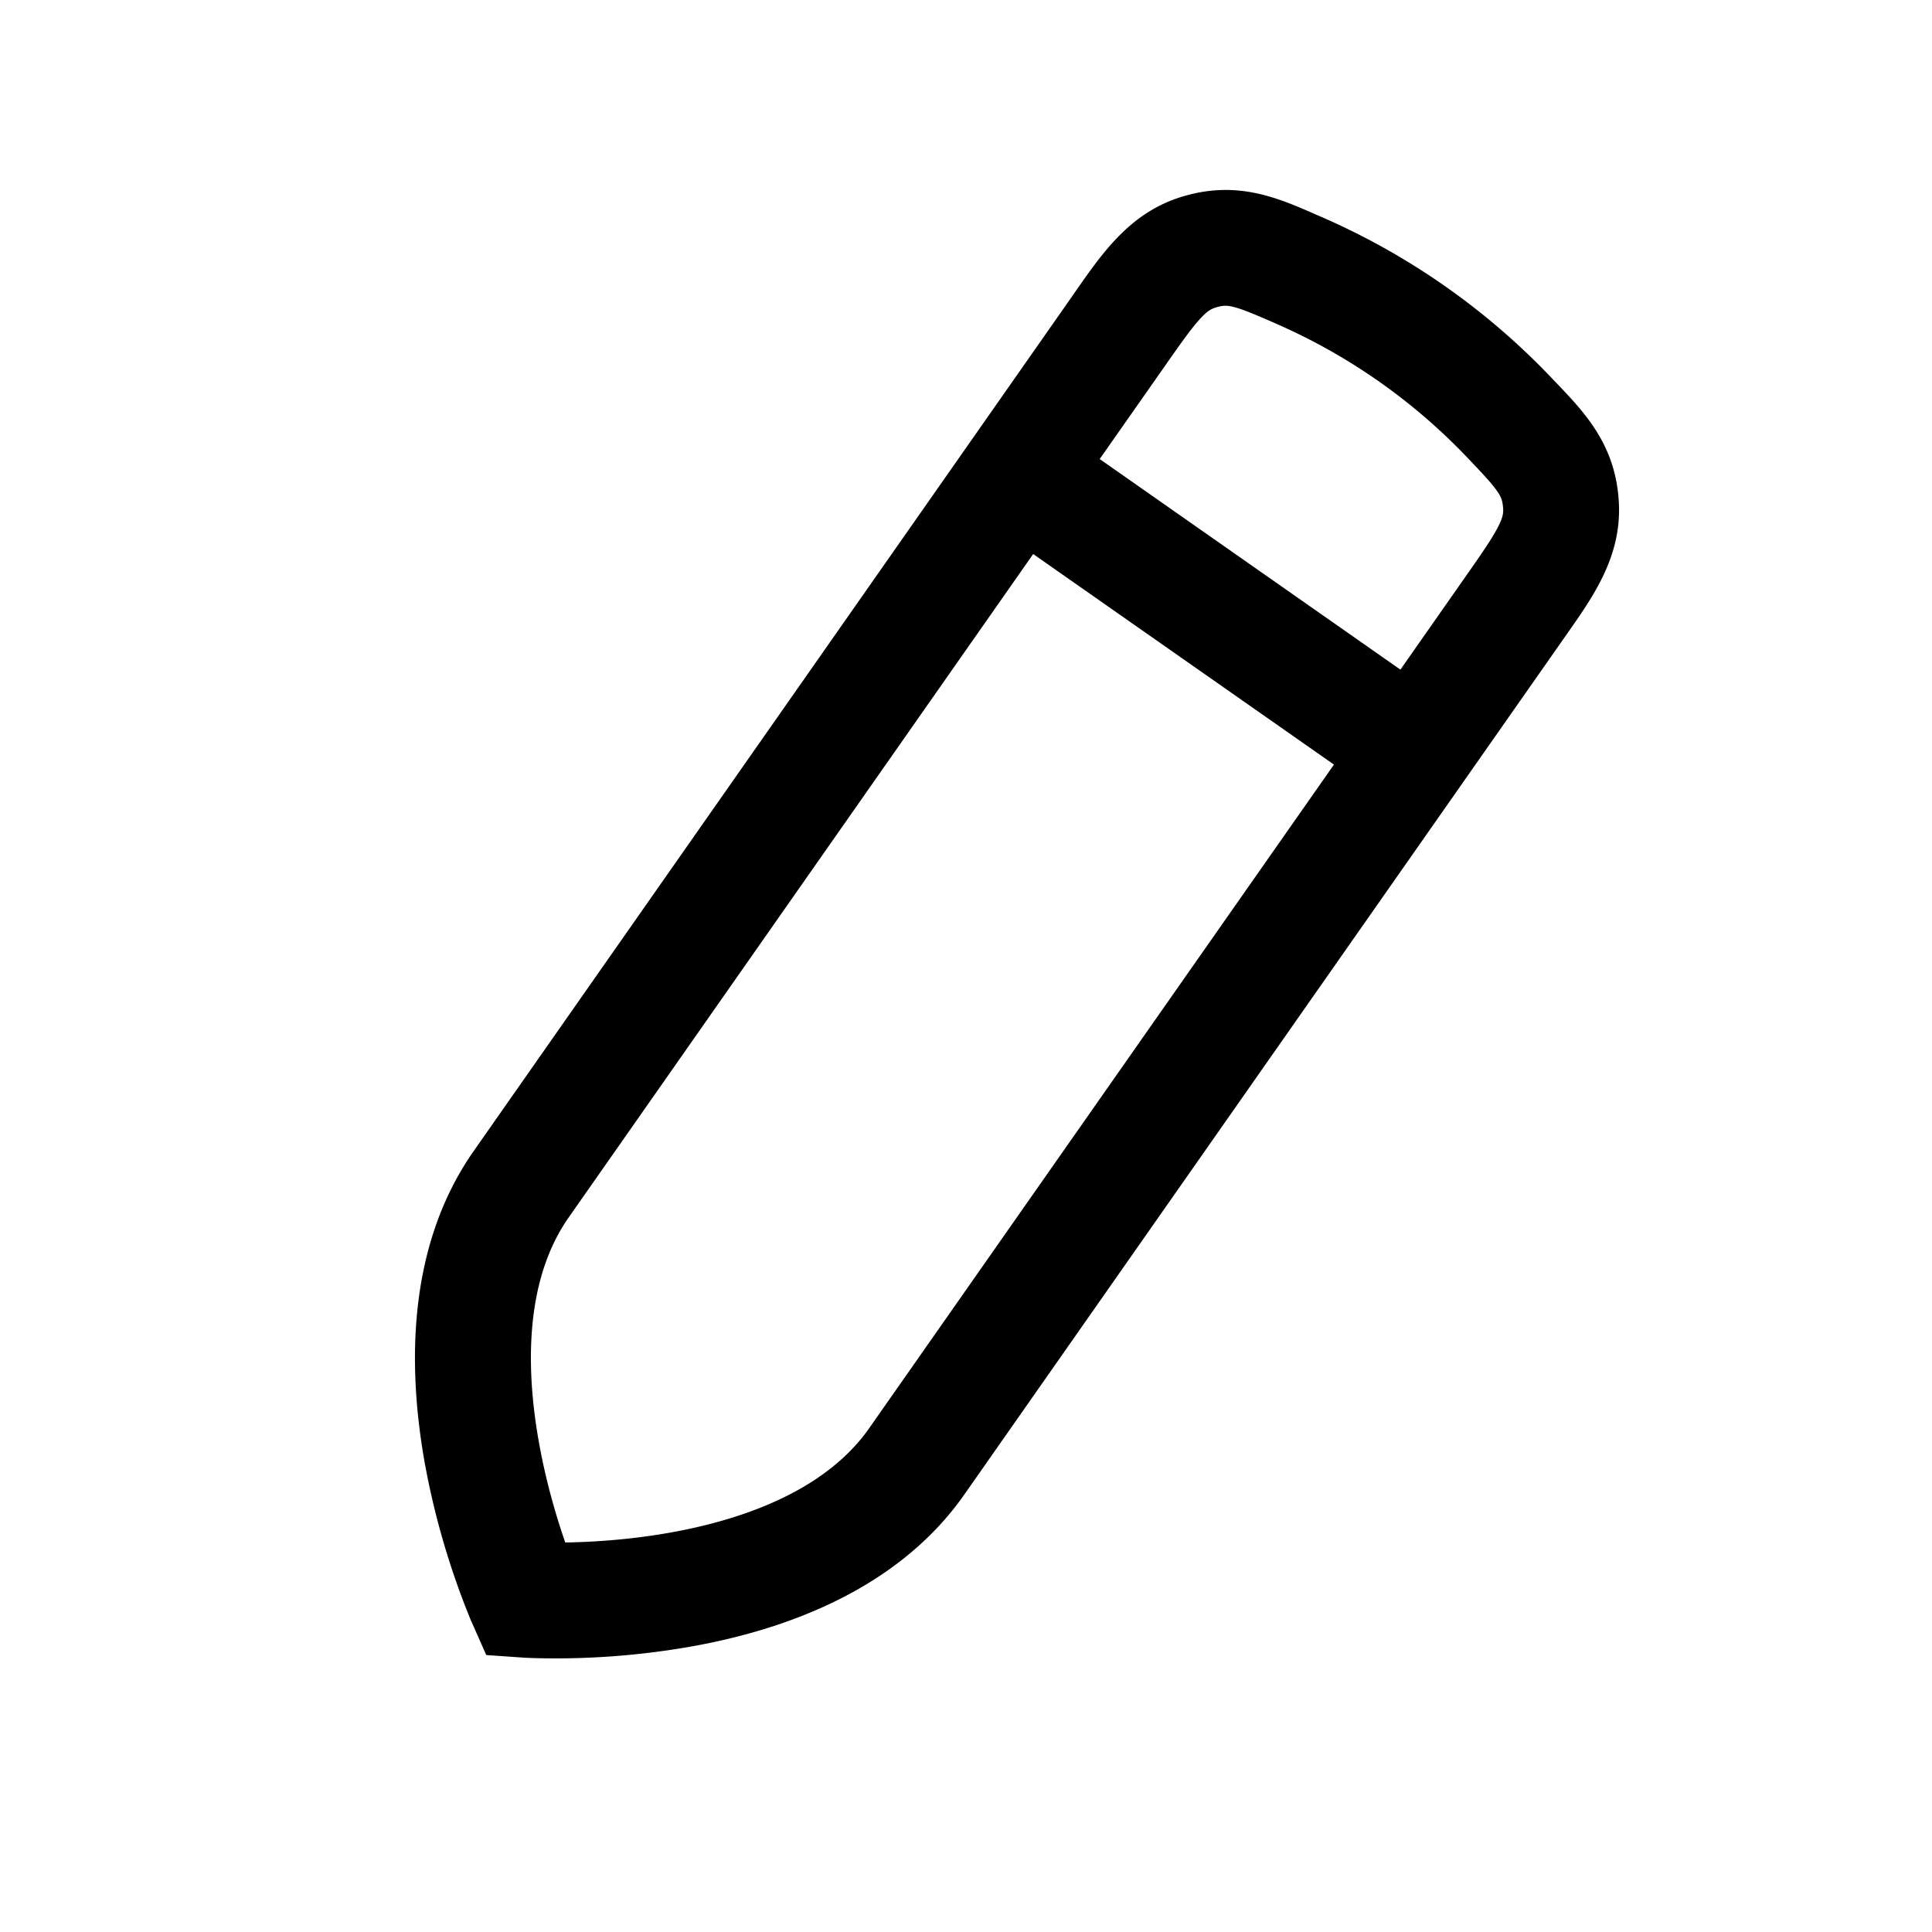 <svg
  xmlns="http://www.w3.org/2000/svg"
  width="20"
  height="20"
  fill="none"
  viewBox="0 0 20 20"
>
  <path
    fill="currentColor"
    fill-rule="evenodd"
    d="M13.213 3.352a6.114 6.114 0 0 1 1.974 1.382c.183.192.267.283.32.363.033.05.047.086.053.16.004.05-.001.094-.046.185-.059.118-.157.262-.34.523l-.677.967-3.113-2.18.677-.966c.183-.262.284-.403.375-.499.07-.074.11-.093.16-.107.07-.02.109-.018.168-.004.092.022.207.07.45.176Zm-2.518 2.384-4.808 6.867c-.434.62-.456 1.492-.31 2.317.07.397.173.75.26 1.005l.014.042h.044c.269-.006.637-.03 1.034-.1.825-.146 1.637-.465 2.07-1.084l4.81-6.868-3.114-2.18ZM4.888 16.804l.548-.244-.548.244.146.329.36.025.042-.598-.042.598h.004l.01.001.03.002.107.004a8.115 8.115 0 0 0 1.592-.117c.917-.161 2.132-.558 2.846-1.577l6.174-8.817.056-.08c.291-.414.587-.833.543-1.408-.043-.573-.352-.896-.654-1.212l-.046-.048a7.315 7.315 0 0 0-2.362-1.654l-.06-.026c-.4-.176-.81-.356-1.363-.2-.556.155-.848.576-1.137.99l-.056.081-6.174 8.818c-.714 1.02-.671 2.297-.51 3.213a8.122 8.122 0 0 0 .476 1.635l.012.028.004.009.001.002v.002Z"
    clip-rule="evenodd"
  />
</svg>
